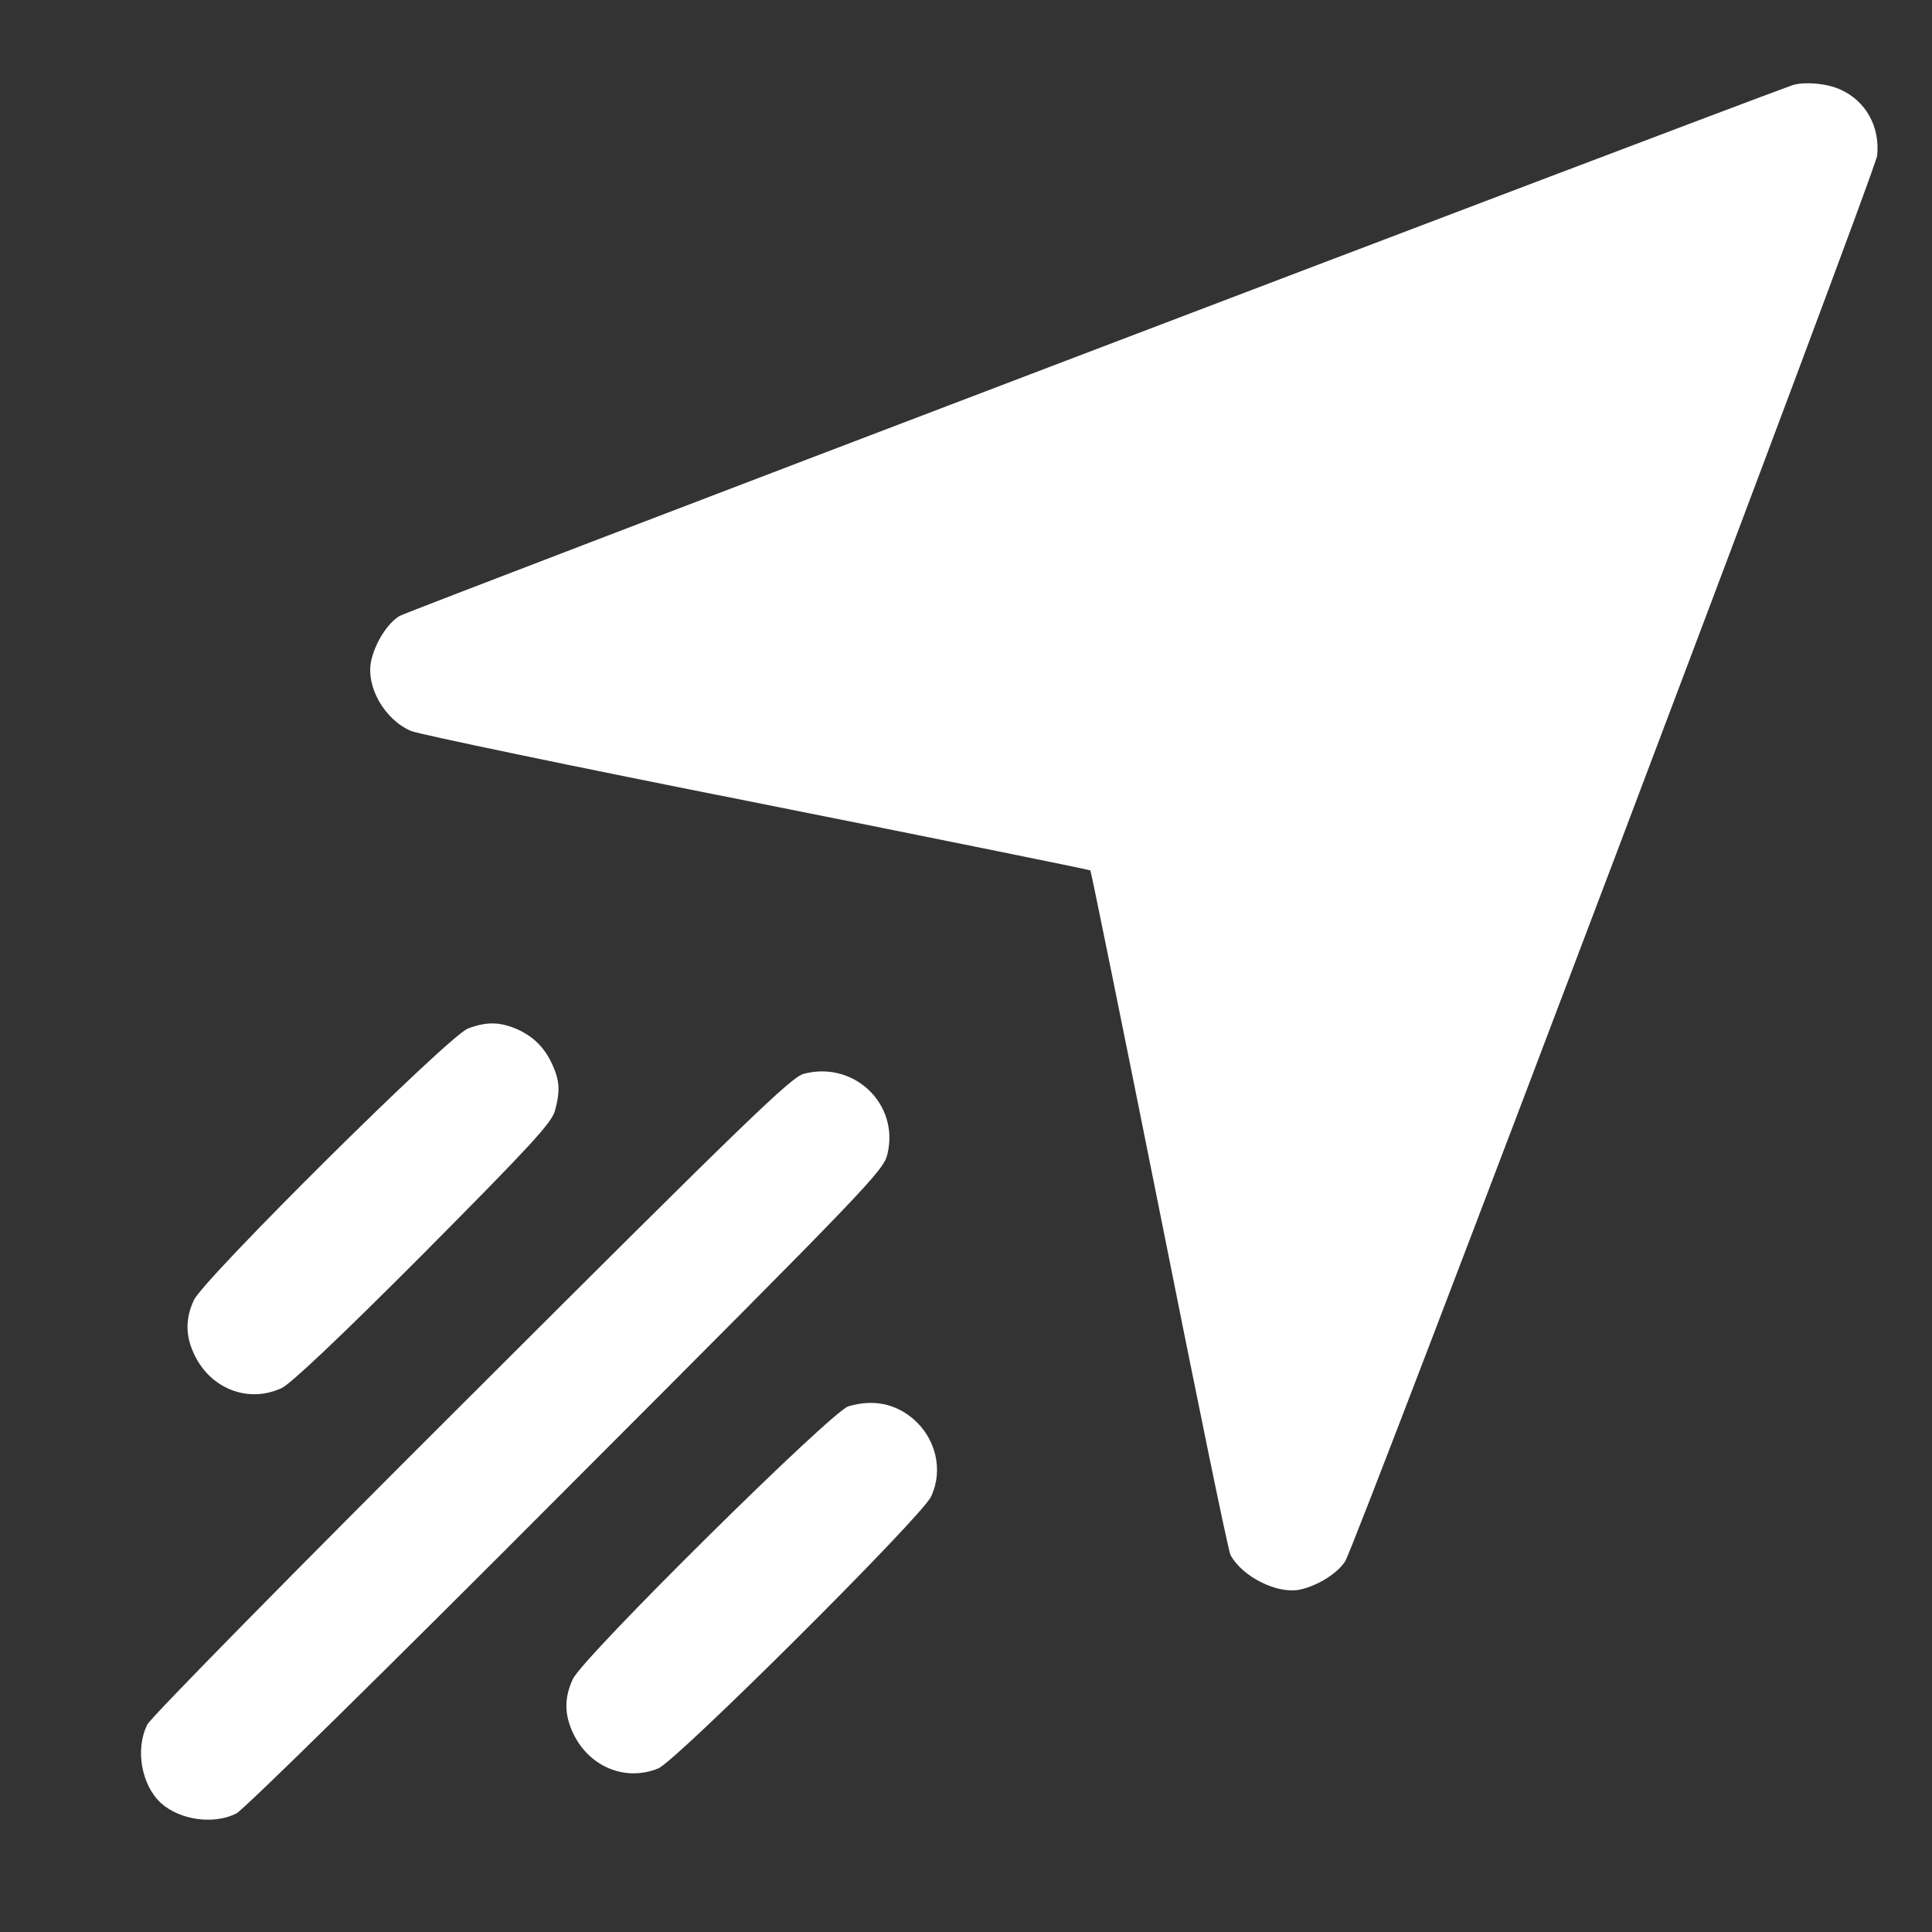 <svg width="19" height="19" viewBox="0 0 19 19" fill="none" xmlns="http://www.w3.org/2000/svg">
    <rect x="0" y="0" width="19" height="19" fill="#333333" stroke="none"/>
    <g clip-path="url(#clip0_269_7870)">
        <path d="M17.624 0.839C16.703 1.173 4.005 6.011 3.931 6.057C3.811 6.127 3.688 6.324 3.65 6.5C3.597 6.753 3.78 7.076 4.043 7.189C4.117 7.22 5.647 7.54 7.443 7.895C9.24 8.254 10.716 8.553 10.723 8.56C10.73 8.567 11.036 10.072 11.402 11.9C11.767 13.731 12.08 15.257 12.101 15.292C12.217 15.507 12.562 15.679 12.783 15.633C12.959 15.595 13.156 15.472 13.23 15.352C13.342 15.169 18.447 1.683 18.461 1.529C18.489 1.244 18.349 0.994 18.102 0.882C17.965 0.818 17.737 0.801 17.624 0.839Z"
              fill="white"/>
        <path d="M4.604 10.114C4.421 10.177 2.009 12.571 1.907 12.785C1.823 12.965 1.823 13.133 1.907 13.313C2.065 13.657 2.441 13.805 2.772 13.65C2.863 13.604 3.338 13.158 4.168 12.325C5.222 11.263 5.426 11.042 5.458 10.922C5.511 10.725 5.504 10.627 5.43 10.465C5.352 10.296 5.24 10.187 5.068 10.114C4.909 10.05 4.783 10.047 4.604 10.114Z"
              fill="white"/>
        <path d="M7.905 10.56C7.782 10.592 7.356 11.003 4.642 13.713C2.881 15.468 1.489 16.885 1.45 16.958C1.327 17.198 1.39 17.556 1.583 17.732C1.77 17.901 2.104 17.946 2.325 17.834C2.399 17.795 3.816 16.403 5.57 14.642C8.544 11.664 8.689 11.513 8.727 11.351C8.847 10.859 8.4 10.43 7.905 10.56Z"
              fill="white"/>
        <path d="M8.344 13.83C8.182 13.875 5.732 16.298 5.634 16.512C5.549 16.691 5.549 16.86 5.634 17.04C5.788 17.373 6.147 17.525 6.474 17.391C6.653 17.317 9.065 14.916 9.156 14.719C9.279 14.459 9.205 14.146 8.98 13.953C8.801 13.802 8.587 13.759 8.344 13.83Z"
              fill="white"/>
    </g>
    <defs>
        <clipPath id="clip0_269_7870">
            <rect width="18" height="18" fill="white" transform="translate(0.926 0.357)"/>
        </clipPath>
    </defs>
</svg>
